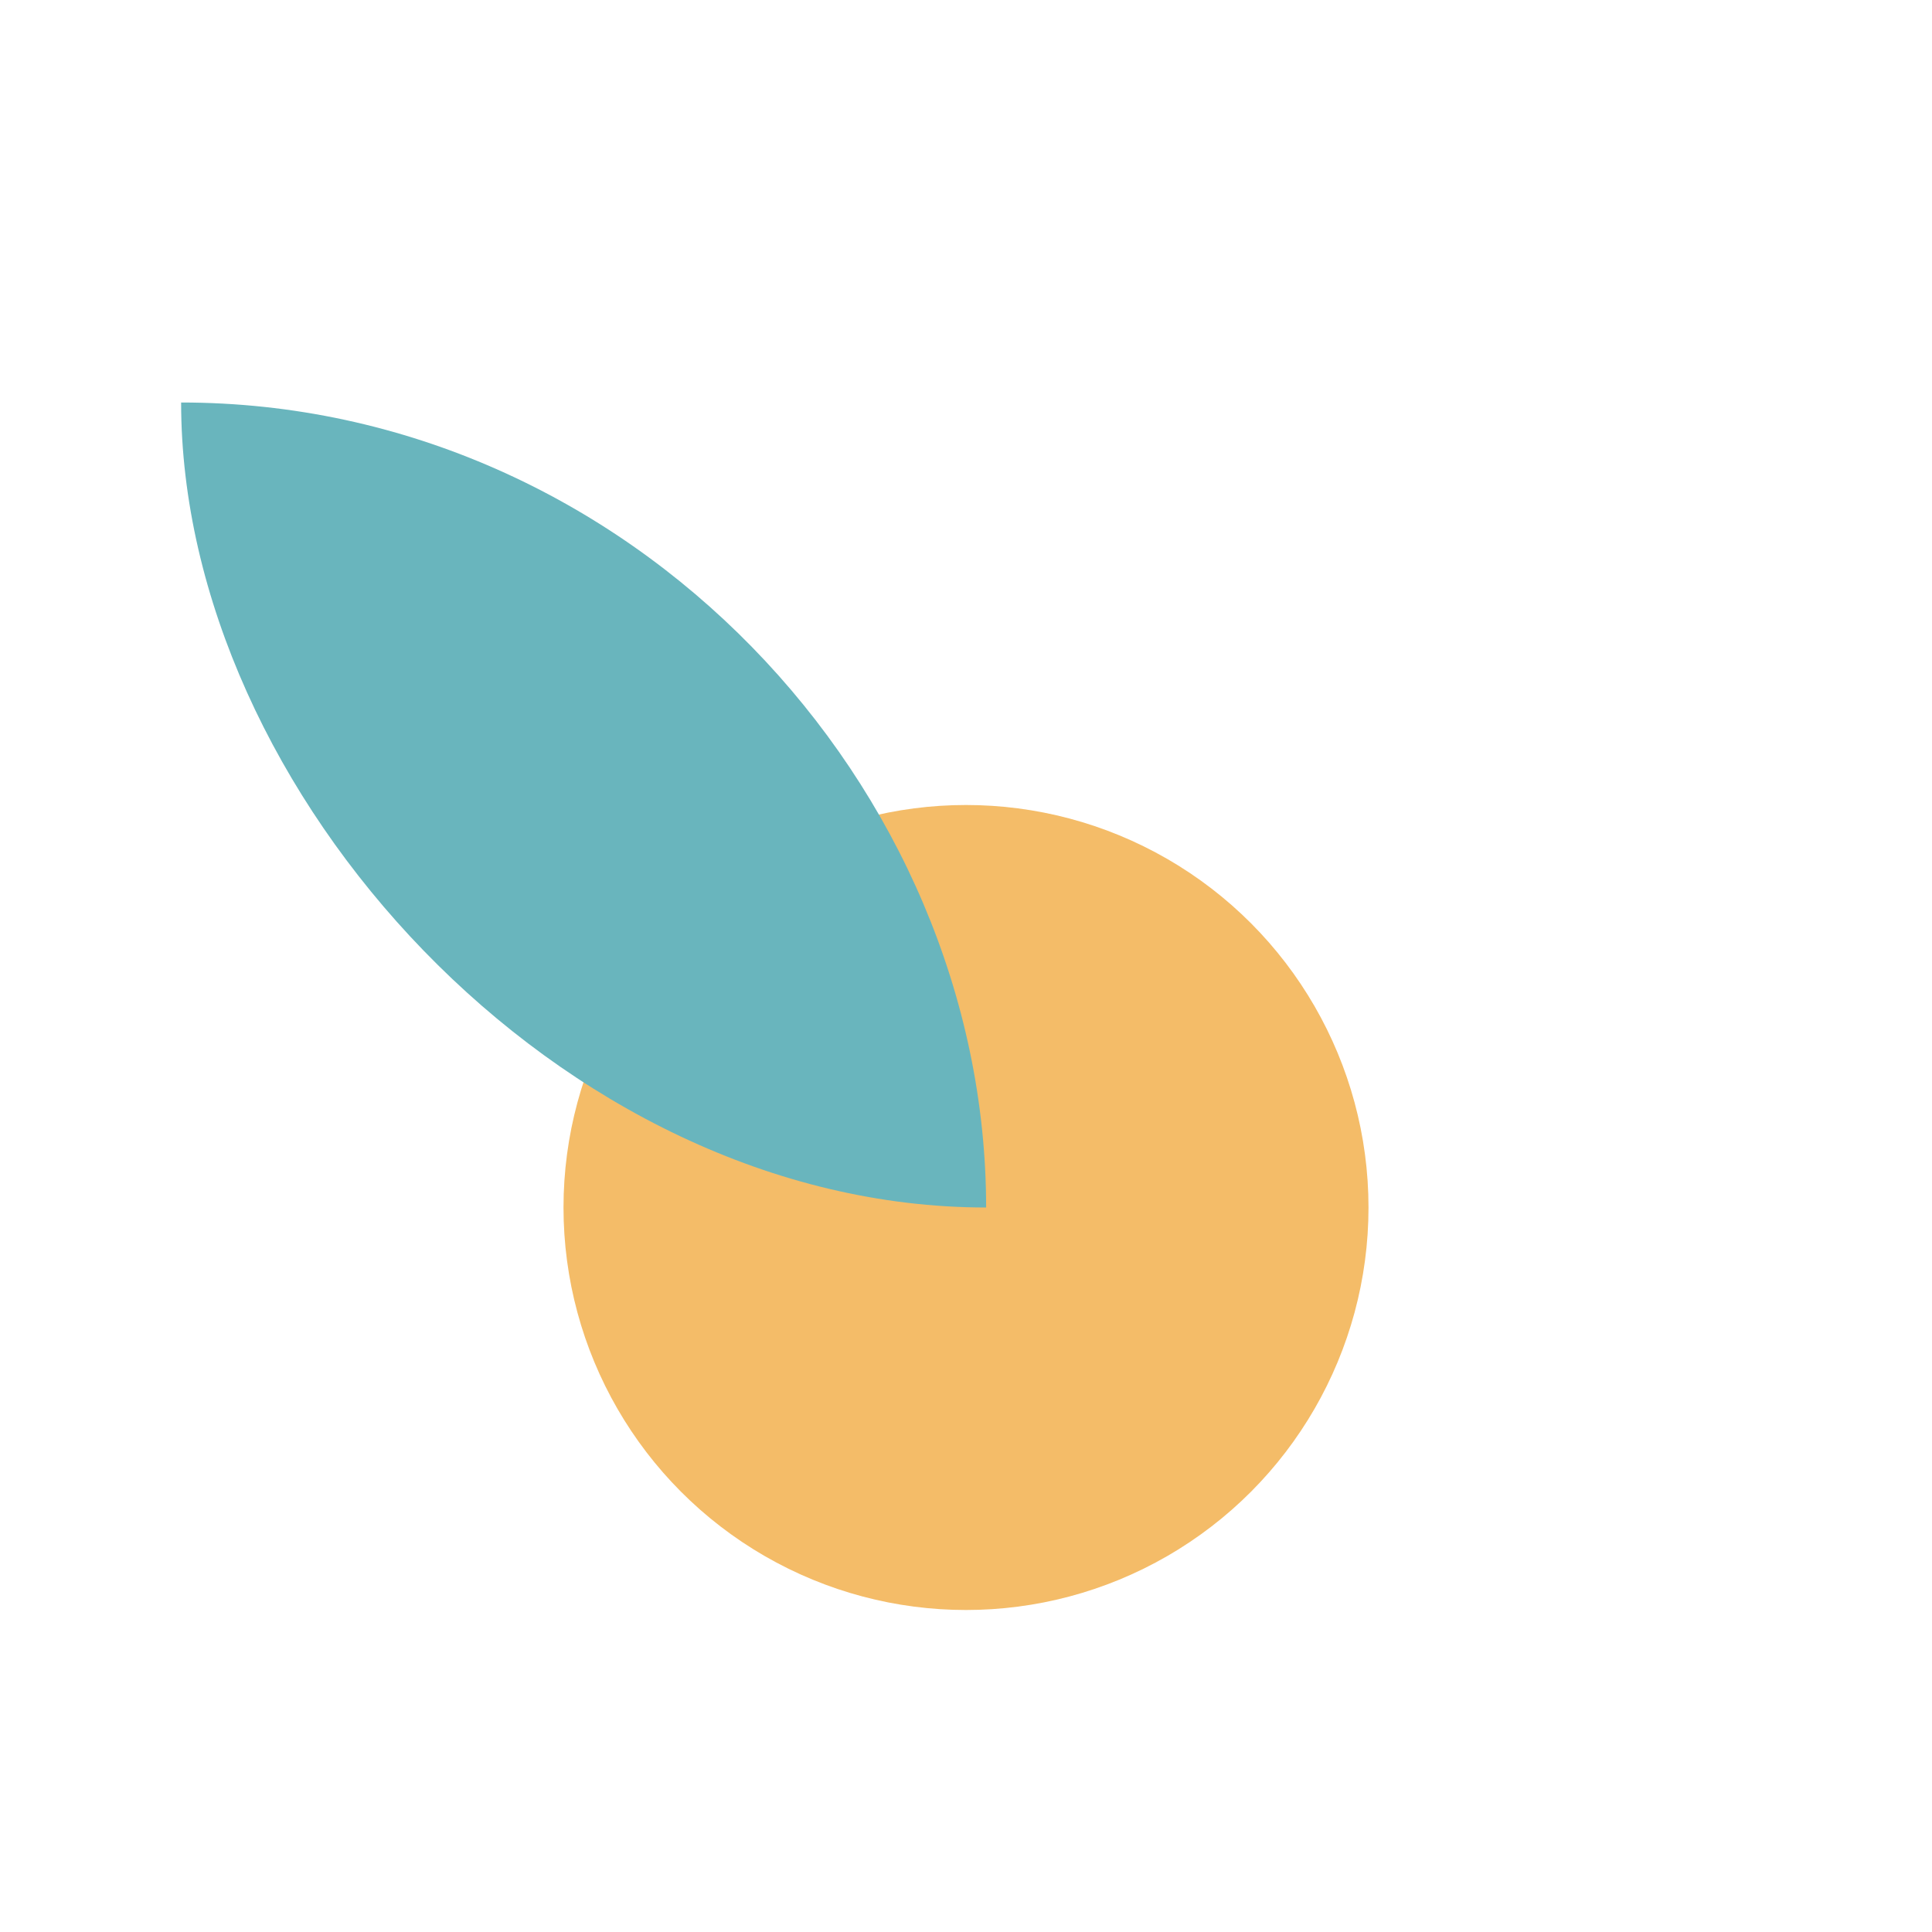 <svg width="96" height="96" viewBox="0 0 96 96" fill="none" xmlns="http://www.w3.org/2000/svg">
<rect width="96" height="96" fill="white"/>
<circle cx="48" cy="60" r="20" fill="#F4BC68"/>
<path d="M9 20C9 39.315 27.816 60 49 60C49 39.065 31.305 20 9 20Z" fill="#69B5BD"/>
</svg>
